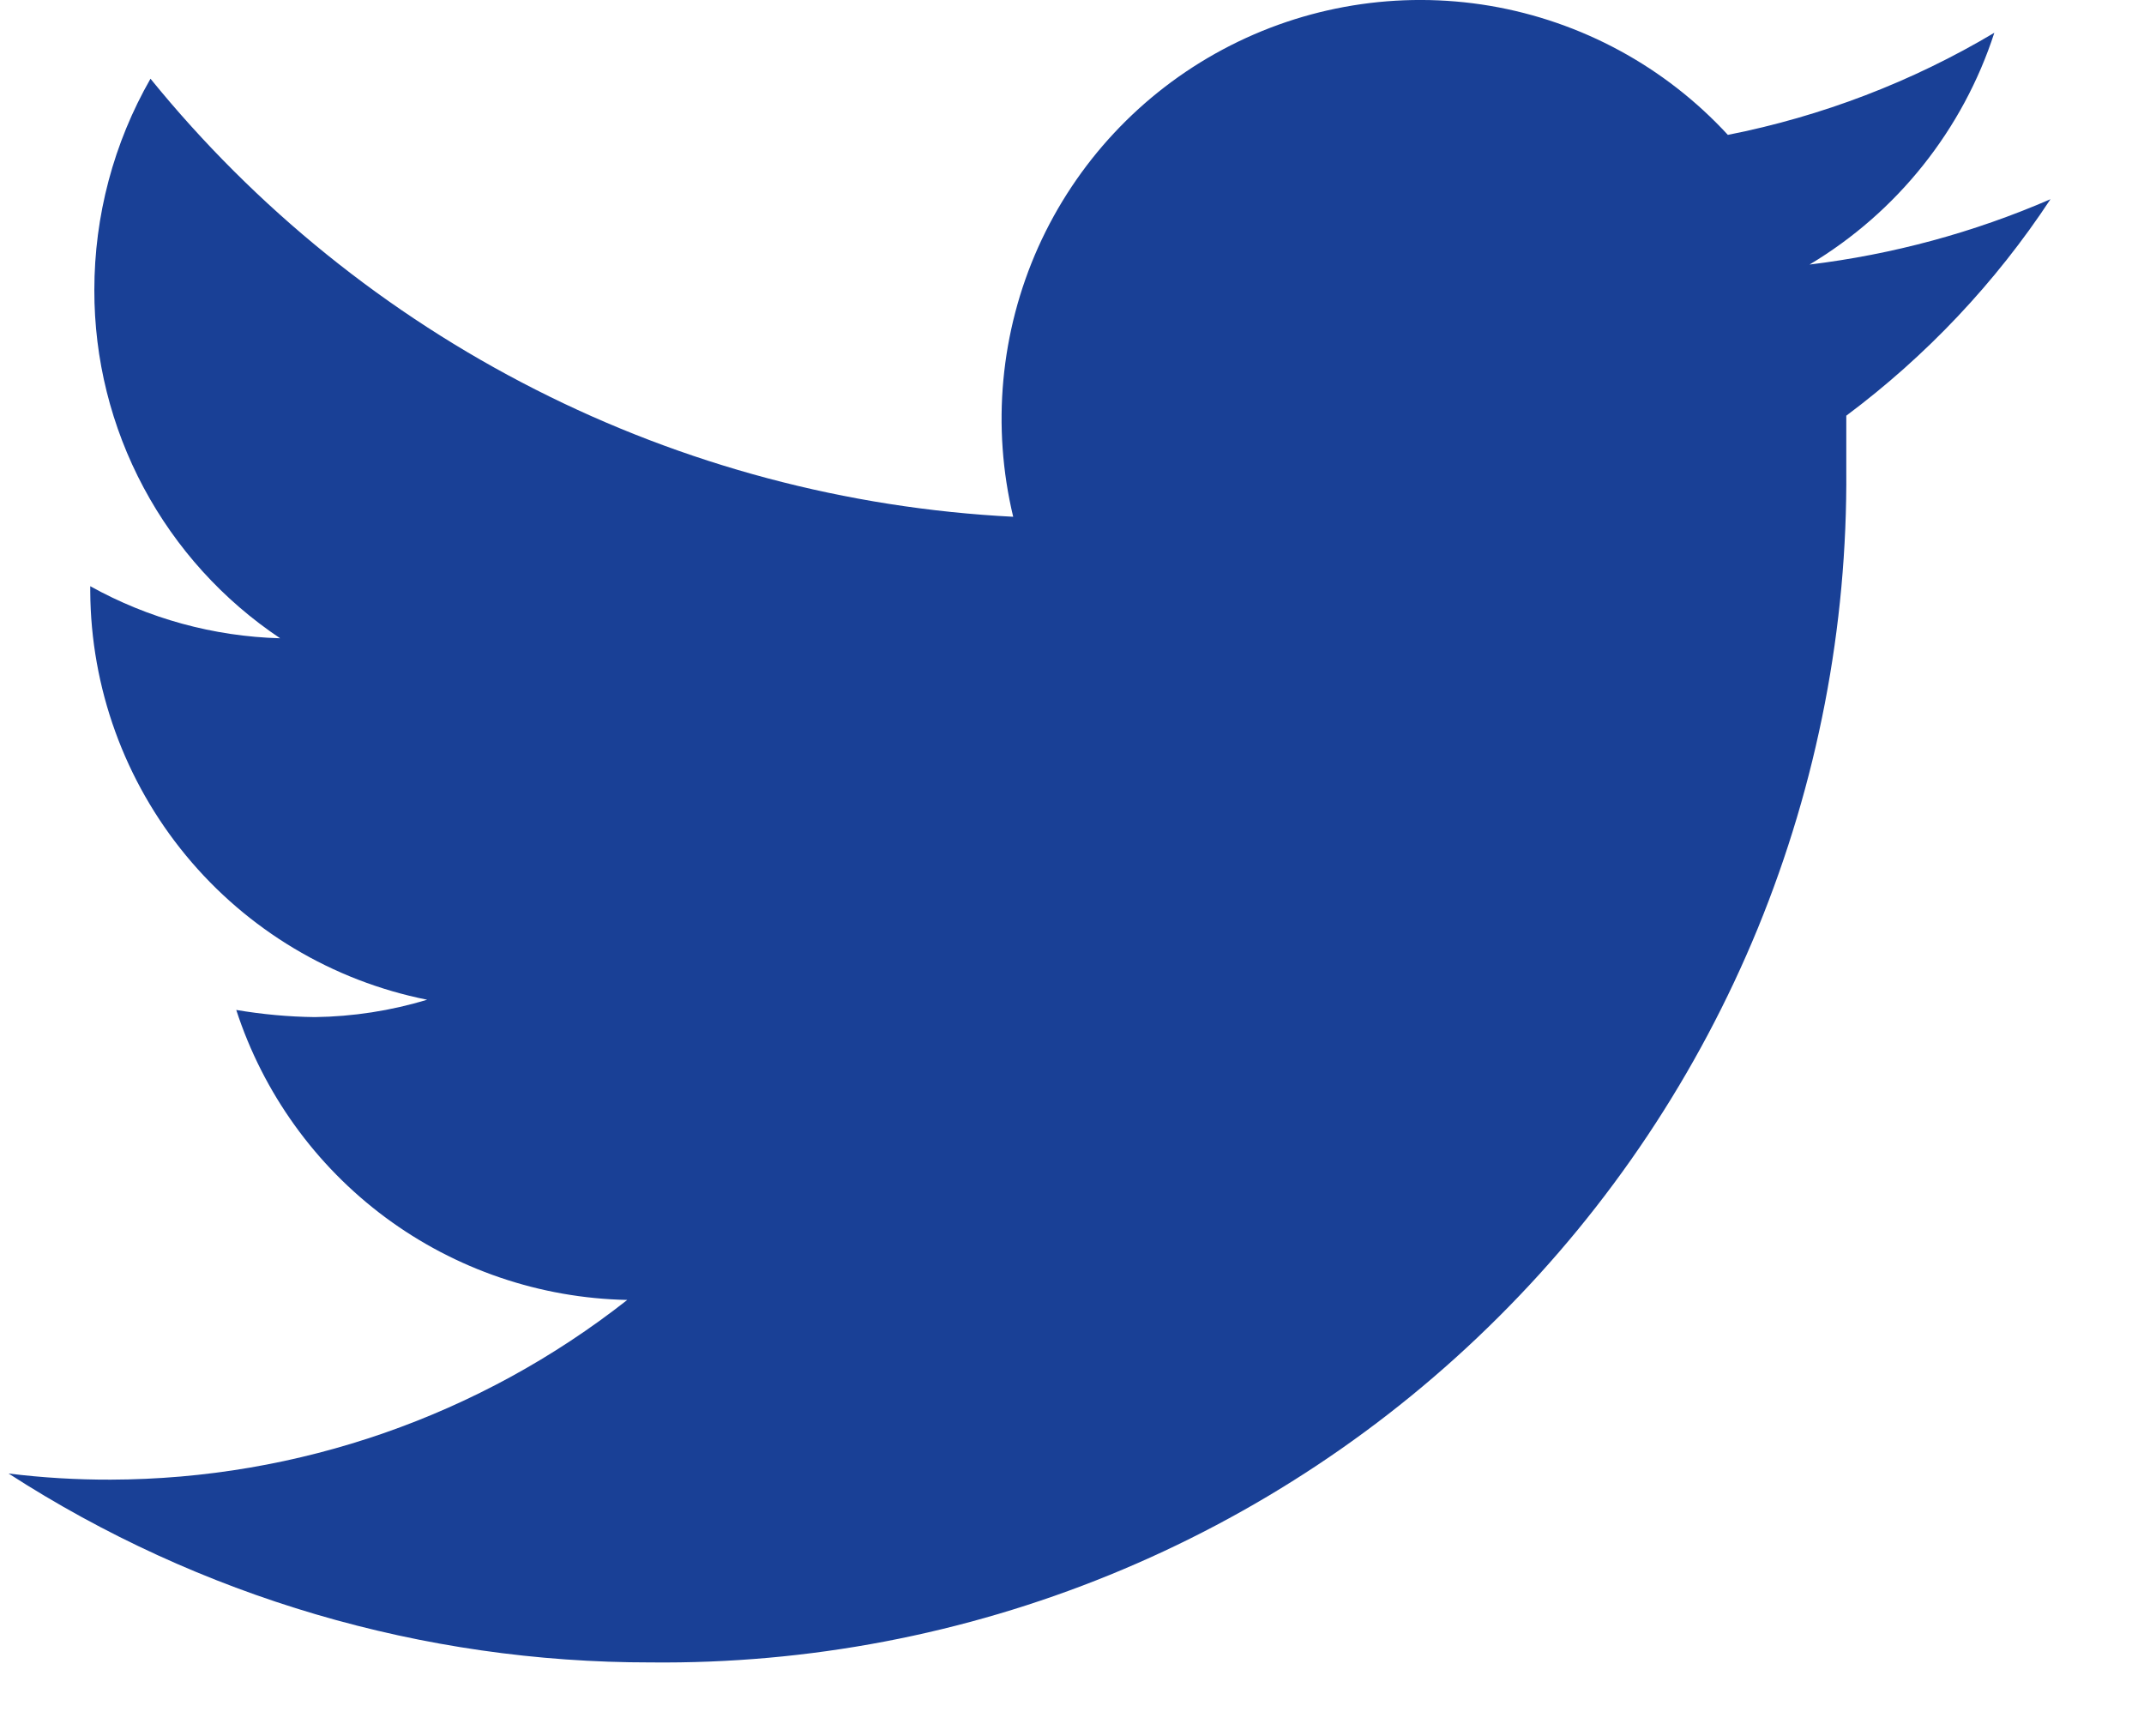 <svg width="21" height="17" viewBox="0 0 21 17" fill="none" xmlns="http://www.w3.org/2000/svg">
<path d="M20.084 1.951C19.333 2.277 18.538 2.492 17.724 2.591C18.582 2.078 19.226 1.271 19.534 0.321C18.728 0.801 17.845 1.139 16.924 1.321C16.309 0.653 15.489 0.209 14.594 0.057C13.699 -0.094 12.779 0.056 11.978 0.484C11.177 0.912 10.541 1.593 10.169 2.421C9.798 3.25 9.712 4.178 9.924 5.061C8.294 4.978 6.699 4.554 5.243 3.814C3.787 3.075 2.503 2.038 1.474 0.771C1.113 1.401 0.924 2.114 0.924 2.841C0.923 3.515 1.088 4.179 1.406 4.774C1.724 5.369 2.183 5.876 2.744 6.251C2.092 6.233 1.454 6.058 0.884 5.741V5.791C0.889 6.735 1.22 7.65 1.822 8.379C2.423 9.107 3.257 9.606 4.184 9.791C3.827 9.899 3.457 9.956 3.084 9.961C2.826 9.958 2.569 9.934 2.314 9.891C2.578 10.703 3.089 11.414 3.775 11.923C4.462 12.432 5.29 12.714 6.144 12.731C4.701 13.866 2.92 14.486 1.084 14.491C0.75 14.492 0.416 14.472 0.084 14.431C1.959 15.641 4.143 16.283 6.374 16.281C7.914 16.297 9.441 16.006 10.867 15.425C12.293 14.844 13.589 13.985 14.679 12.897C15.77 11.81 16.632 10.516 17.217 9.092C17.801 7.667 18.096 6.14 18.084 4.601C18.084 4.431 18.084 4.251 18.084 4.071C18.869 3.485 19.546 2.768 20.084 1.951V1.951Z" fill="#194096"/>
</svg>
